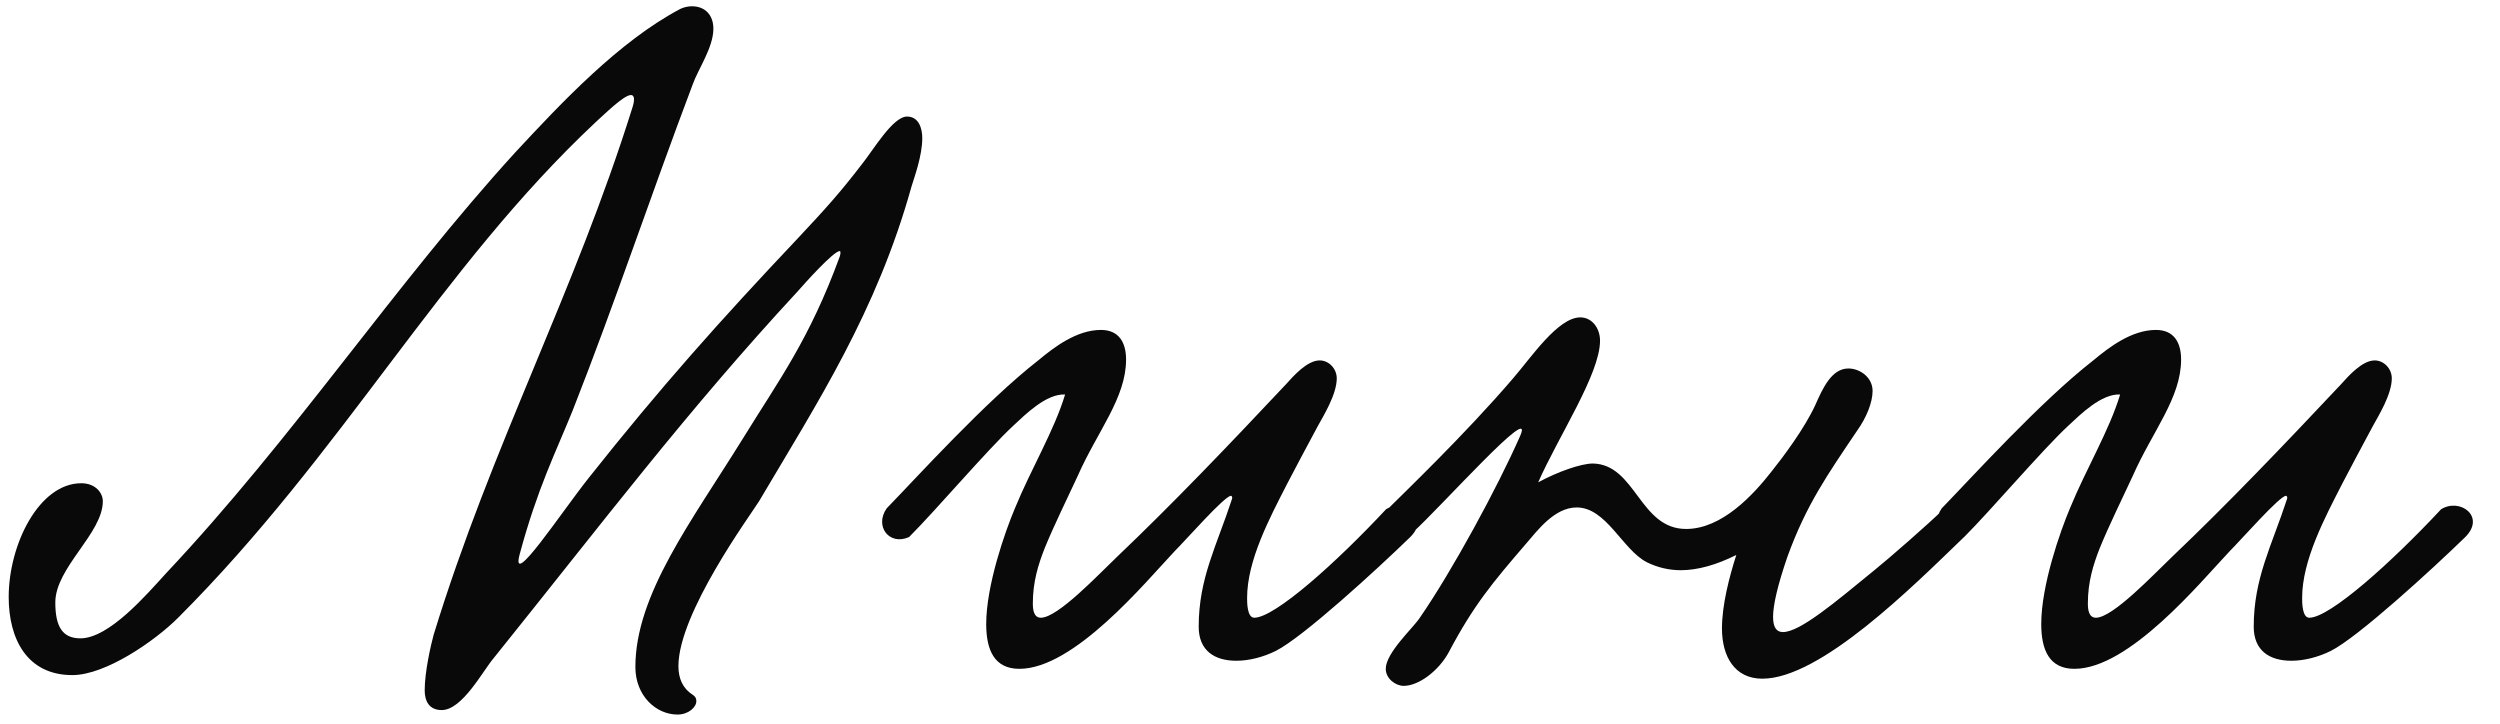 <?xml version="1.0" encoding="UTF-8"?> <svg xmlns="http://www.w3.org/2000/svg" width="145" height="42" viewBox="0 0 145 42" fill="none"> <path d="M52.608 6.76C51.776 6.76 50.632 8.736 49.956 9.568C48.76 11.128 47.876 12.116 46.264 13.832C41.792 18.564 38.308 22.464 34.148 27.716C32.536 29.744 29.572 34.268 30.144 32.136C31.184 28.288 32.224 26.26 33.212 23.816C35.708 17.472 37.684 11.492 40.18 4.888C40.492 4.004 41.376 2.756 41.376 1.664C41.376 0.884 40.908 0.364 40.128 0.364C39.92 0.364 39.66 0.416 39.452 0.52C35.916 2.392 32.588 5.928 29.884 8.84C22.864 16.536 17.092 25.324 9.604 33.28C8.512 34.476 6.328 37.024 4.664 37.024C3.624 37.024 3.208 36.348 3.208 34.944C3.208 32.916 5.964 30.94 5.964 29.068C5.964 28.6 5.548 28.028 4.716 28.028C2.272 28.028 0.504 31.564 0.504 34.632C0.504 37.024 1.544 39.156 4.196 39.156C6.12 39.156 8.98 37.18 10.332 35.828C19.9 26.26 25.516 15.548 34.564 7.072C35.032 6.656 36.176 5.512 36.592 5.512C36.748 5.512 36.852 5.668 36.696 6.188C33.316 17.004 28.532 25.792 25.152 36.816C24.996 37.388 24.632 38.948 24.632 40.04C24.632 40.664 24.892 41.184 25.62 41.184C26.816 41.184 28.012 38.896 28.636 38.168C35.032 30.212 39.816 23.868 46.264 16.9C46.628 16.484 48.344 14.56 48.708 14.56C48.76 14.56 48.76 14.716 48.708 14.872C46.94 19.708 45.172 22.048 43.092 25.428C40.128 30.212 36.852 34.476 36.852 38.688C36.852 40.352 38.048 41.444 39.296 41.444C39.92 41.444 40.388 41.028 40.388 40.664C40.388 40.508 40.336 40.404 40.18 40.3C39.608 39.936 39.348 39.364 39.348 38.636C39.348 35.568 43.508 29.9 44.028 29.068C47.408 23.348 50.84 18.096 52.868 10.816C53.024 10.296 53.492 9.048 53.492 8.008C53.492 7.436 53.284 6.76 52.608 6.76ZM80.392 29.536C77.532 32.604 73.944 35.828 72.748 35.828C72.332 35.828 72.332 34.944 72.332 34.684C72.332 32.5 73.632 30.056 74.672 28.028C75.192 27.04 75.764 25.948 76.44 24.7C76.752 24.128 77.532 22.88 77.532 21.944C77.532 21.372 77.064 20.904 76.544 20.904C75.816 20.904 75.036 21.788 74.568 22.308C71.292 25.792 68.016 29.224 64.792 32.292C63.752 33.28 61.36 35.828 60.372 35.828C59.956 35.828 59.904 35.36 59.904 34.996C59.904 33.748 60.216 32.76 60.58 31.824C61.152 30.42 61.88 28.964 62.504 27.612C63.648 25.012 65.312 23.088 65.312 20.852C65.312 19.864 64.896 19.136 63.856 19.136C62.452 19.136 61.152 20.124 60.216 20.904C57.148 23.296 53.196 27.664 51.428 29.484C50.7 30.524 51.584 31.668 52.728 31.148C54.288 29.588 57.252 26.104 58.76 24.7C59.488 24.024 60.684 22.828 61.776 22.88C61.152 24.96 59.8 27.196 58.864 29.484C58.292 30.836 57.2 33.956 57.2 36.192C57.2 37.7 57.668 38.792 59.124 38.792C62.296 38.792 66.404 33.8 68.12 31.98C68.796 31.304 71.032 28.756 71.396 28.756C71.448 28.756 71.5 28.86 71.448 28.964C70.564 31.668 69.524 33.54 69.524 36.348C69.524 37.752 70.46 38.324 71.708 38.324C72.436 38.324 73.268 38.116 73.996 37.752C75.556 36.972 79.872 33.02 81.796 31.148C82.992 29.952 81.484 28.86 80.392 29.536ZM112.718 29.536C111.938 30.316 109.494 32.448 108.714 33.072C106.426 34.944 104.398 36.66 103.41 36.66C103.046 36.66 102.838 36.4 102.838 35.776C102.838 35.1 103.098 33.956 103.67 32.292C104.762 29.276 106.01 27.508 107.726 24.96C108.246 24.232 108.61 23.348 108.61 22.672C108.61 21.892 107.882 21.372 107.206 21.372C106.218 21.372 105.698 22.568 105.282 23.504C104.658 24.856 103.41 26.52 102.786 27.3C101.694 28.704 99.874 30.68 97.794 30.68C95.09 30.68 94.882 26.936 92.386 26.884C91.71 26.884 90.358 27.352 89.214 27.976C90.41 25.272 92.802 21.684 92.802 19.76C92.802 19.032 92.334 18.408 91.658 18.408C90.358 18.408 88.798 20.748 87.758 21.944C85.002 25.168 81.362 28.652 80.478 29.536C79.594 30.68 80.842 31.876 81.934 30.888C83.598 29.38 89.058 23.244 88.174 25.272C86.874 28.236 84.222 33.124 82.35 35.828C81.986 36.4 80.374 37.856 80.374 38.792C80.374 39.364 80.946 39.78 81.414 39.78C82.298 39.78 83.442 38.896 84.014 37.856C85.47 35.1 86.562 33.8 88.486 31.564C89.162 30.784 90.15 29.432 91.45 29.432C93.166 29.432 94.102 31.876 95.506 32.604C96.13 32.916 96.806 33.072 97.482 33.072C98.47 33.072 99.562 32.76 100.706 32.188C100.29 33.488 99.874 35.1 99.874 36.452C99.874 38.064 100.602 39.364 102.214 39.364C105.594 39.364 110.95 34.008 113.862 31.2C115.11 30.056 113.81 28.86 112.718 29.536ZM141.584 29.536C138.724 32.604 135.136 35.828 133.94 35.828C133.524 35.828 133.524 34.944 133.524 34.684C133.524 32.5 134.824 30.056 135.864 28.028C136.384 27.04 136.956 25.948 137.632 24.7C137.944 24.128 138.724 22.88 138.724 21.944C138.724 21.372 138.256 20.904 137.736 20.904C137.008 20.904 136.228 21.788 135.76 22.308C132.484 25.792 129.208 29.224 125.984 32.292C124.944 33.28 122.552 35.828 121.564 35.828C121.148 35.828 121.096 35.36 121.096 34.996C121.096 33.748 121.408 32.76 121.772 31.824C122.344 30.42 123.072 28.964 123.696 27.612C124.84 25.012 126.504 23.088 126.504 20.852C126.504 19.864 126.088 19.136 125.048 19.136C123.644 19.136 122.344 20.124 121.408 20.904C118.34 23.296 114.388 27.664 112.62 29.484C111.892 30.524 112.776 31.668 113.92 31.148C115.48 29.588 118.444 26.104 119.952 24.7C120.68 24.024 121.876 22.828 122.968 22.88C122.344 24.96 120.992 27.196 120.056 29.484C119.484 30.836 118.392 33.956 118.392 36.192C118.392 37.7 118.86 38.792 120.316 38.792C123.488 38.792 127.596 33.8 129.312 31.98C129.988 31.304 132.224 28.756 132.588 28.756C132.64 28.756 132.692 28.86 132.64 28.964C131.756 31.668 130.716 33.54 130.716 36.348C130.716 37.752 131.652 38.324 132.9 38.324C133.628 38.324 134.46 38.116 135.188 37.752C136.748 36.972 141.064 33.02 142.988 31.148C144.184 29.952 142.676 28.86 141.584 29.536Z" fill="#090909"></path> </svg> 